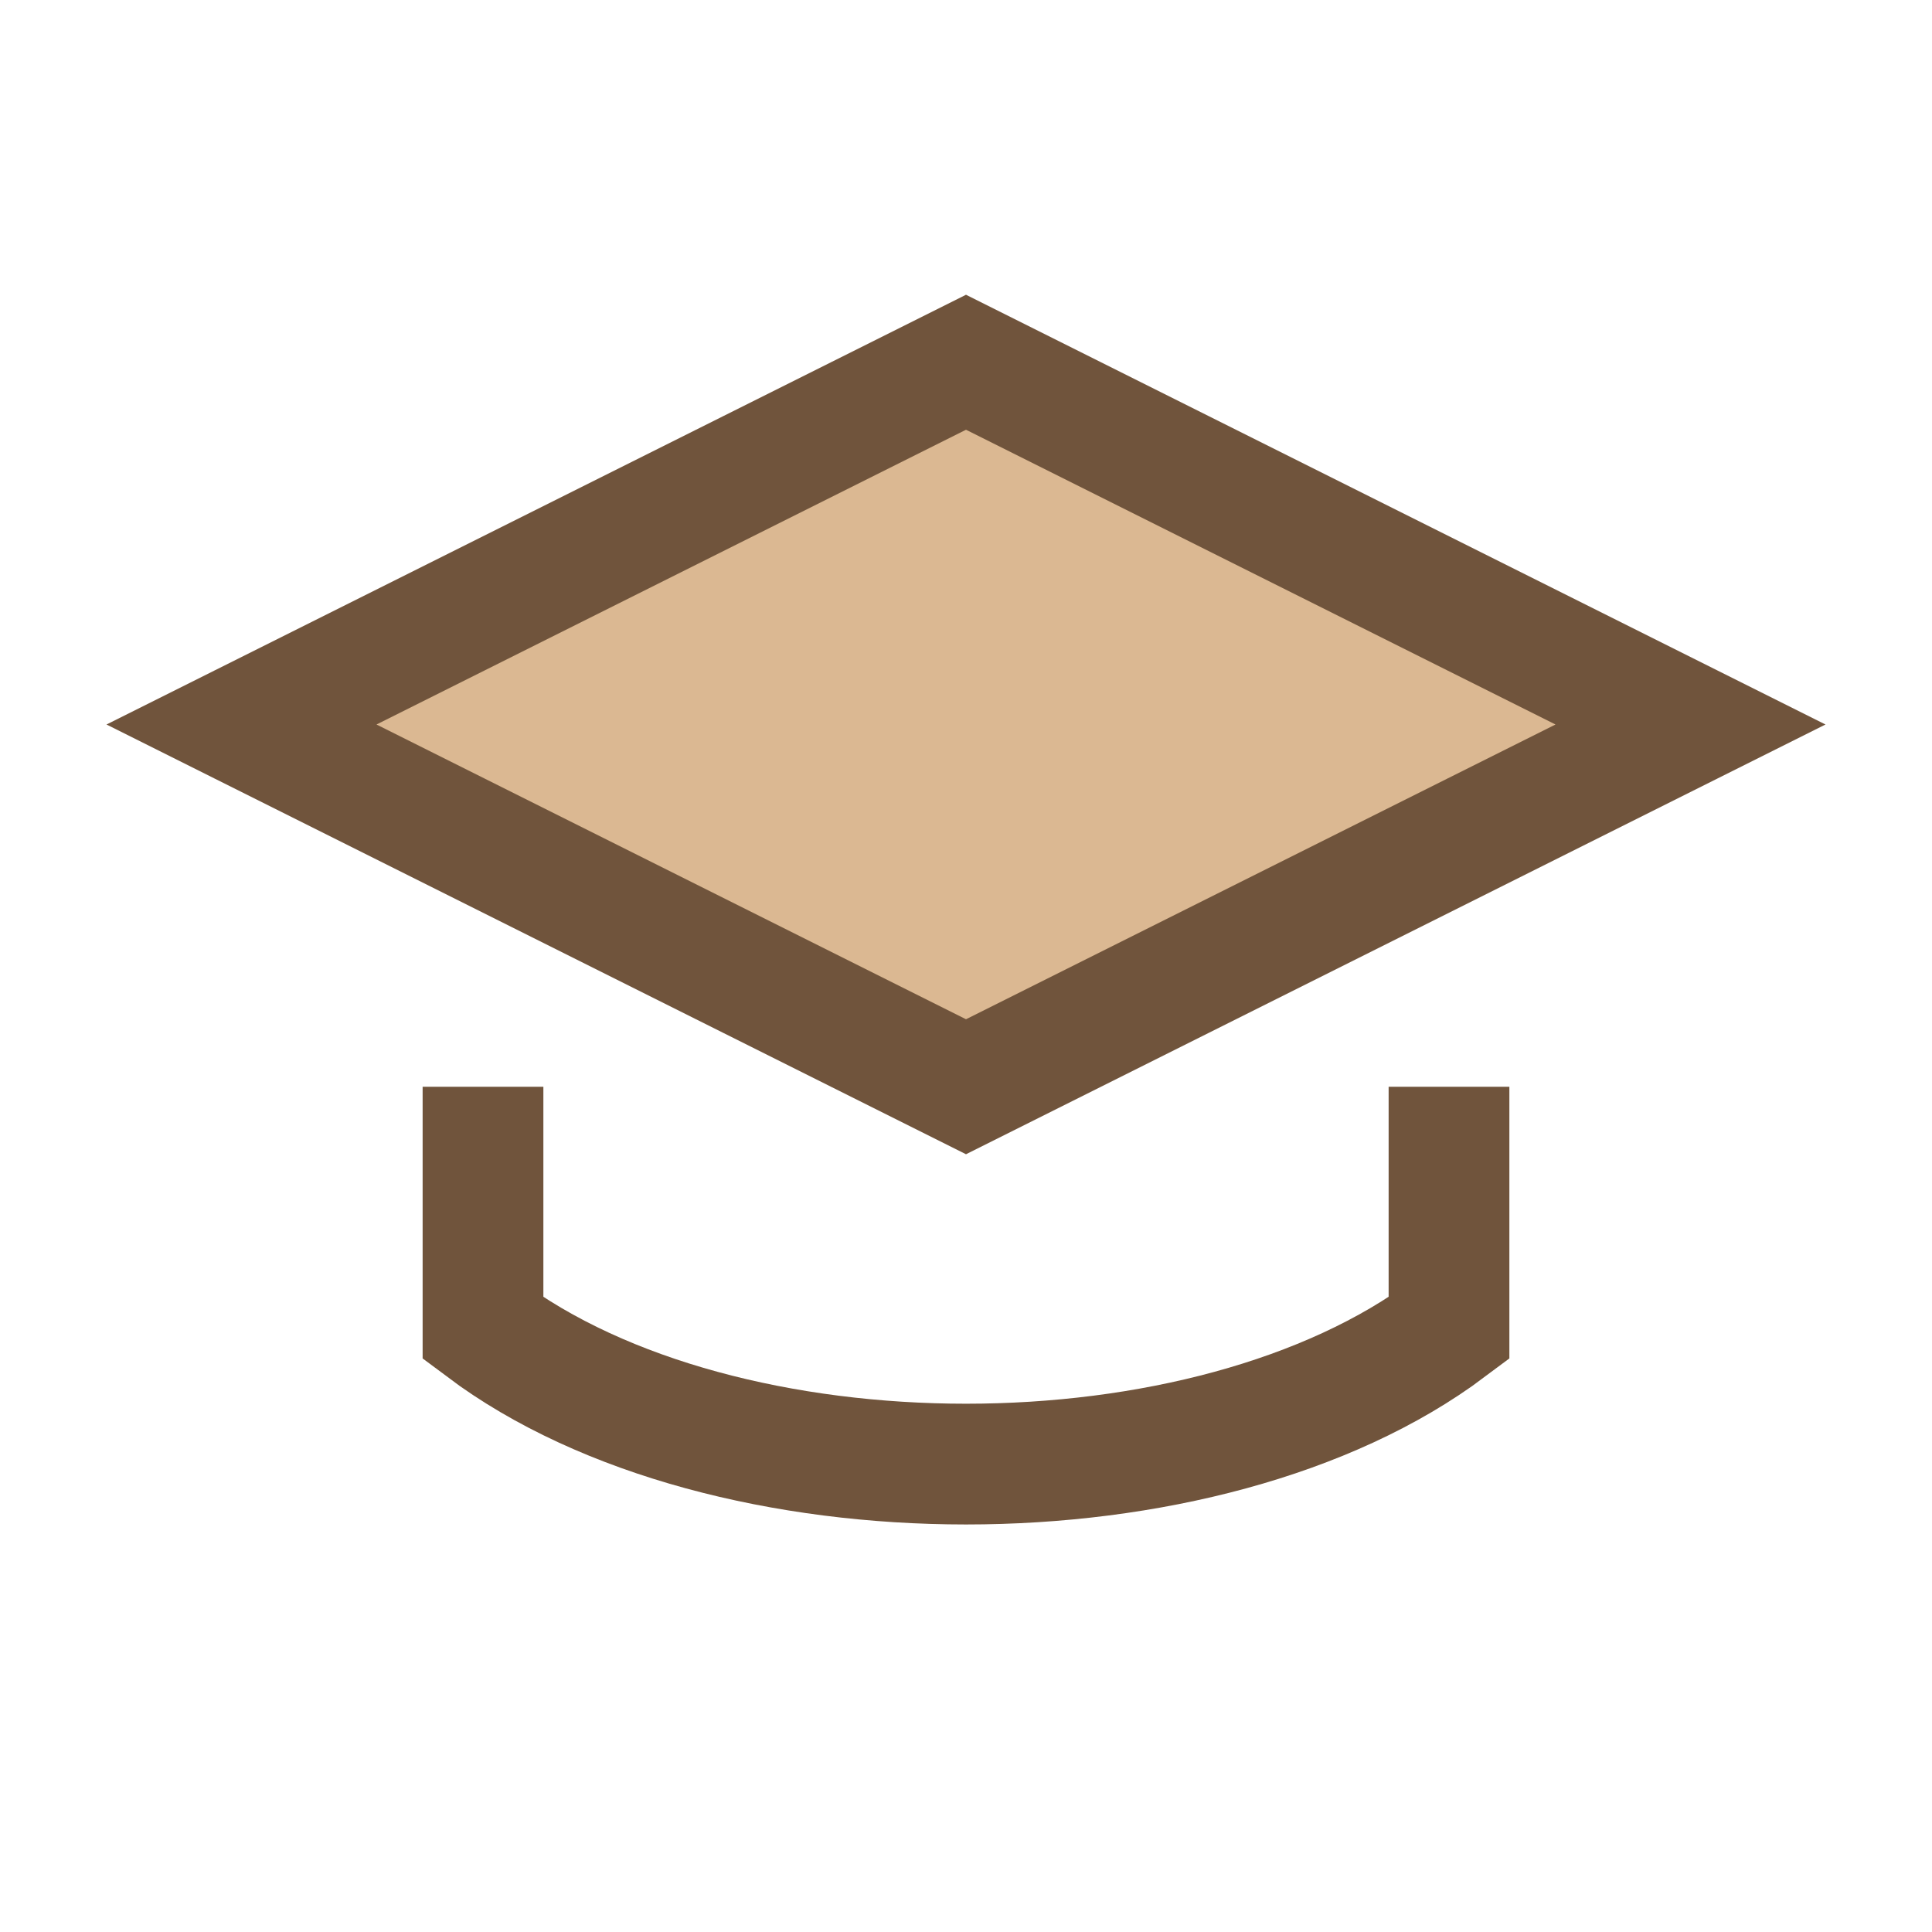 <?xml version="1.0" encoding="UTF-8"?>
<svg xmlns="http://www.w3.org/2000/svg" width="32" height="32" viewBox="0 0 32 32"><path d="M4 12l12-6 12 6-12 6z" fill="#DBB892" stroke="#70543C" stroke-width="2"/><path d="M8 18v4c4 3 12 3 16 0v-4" fill="none" stroke="#70543C" stroke-width="2"/></svg>